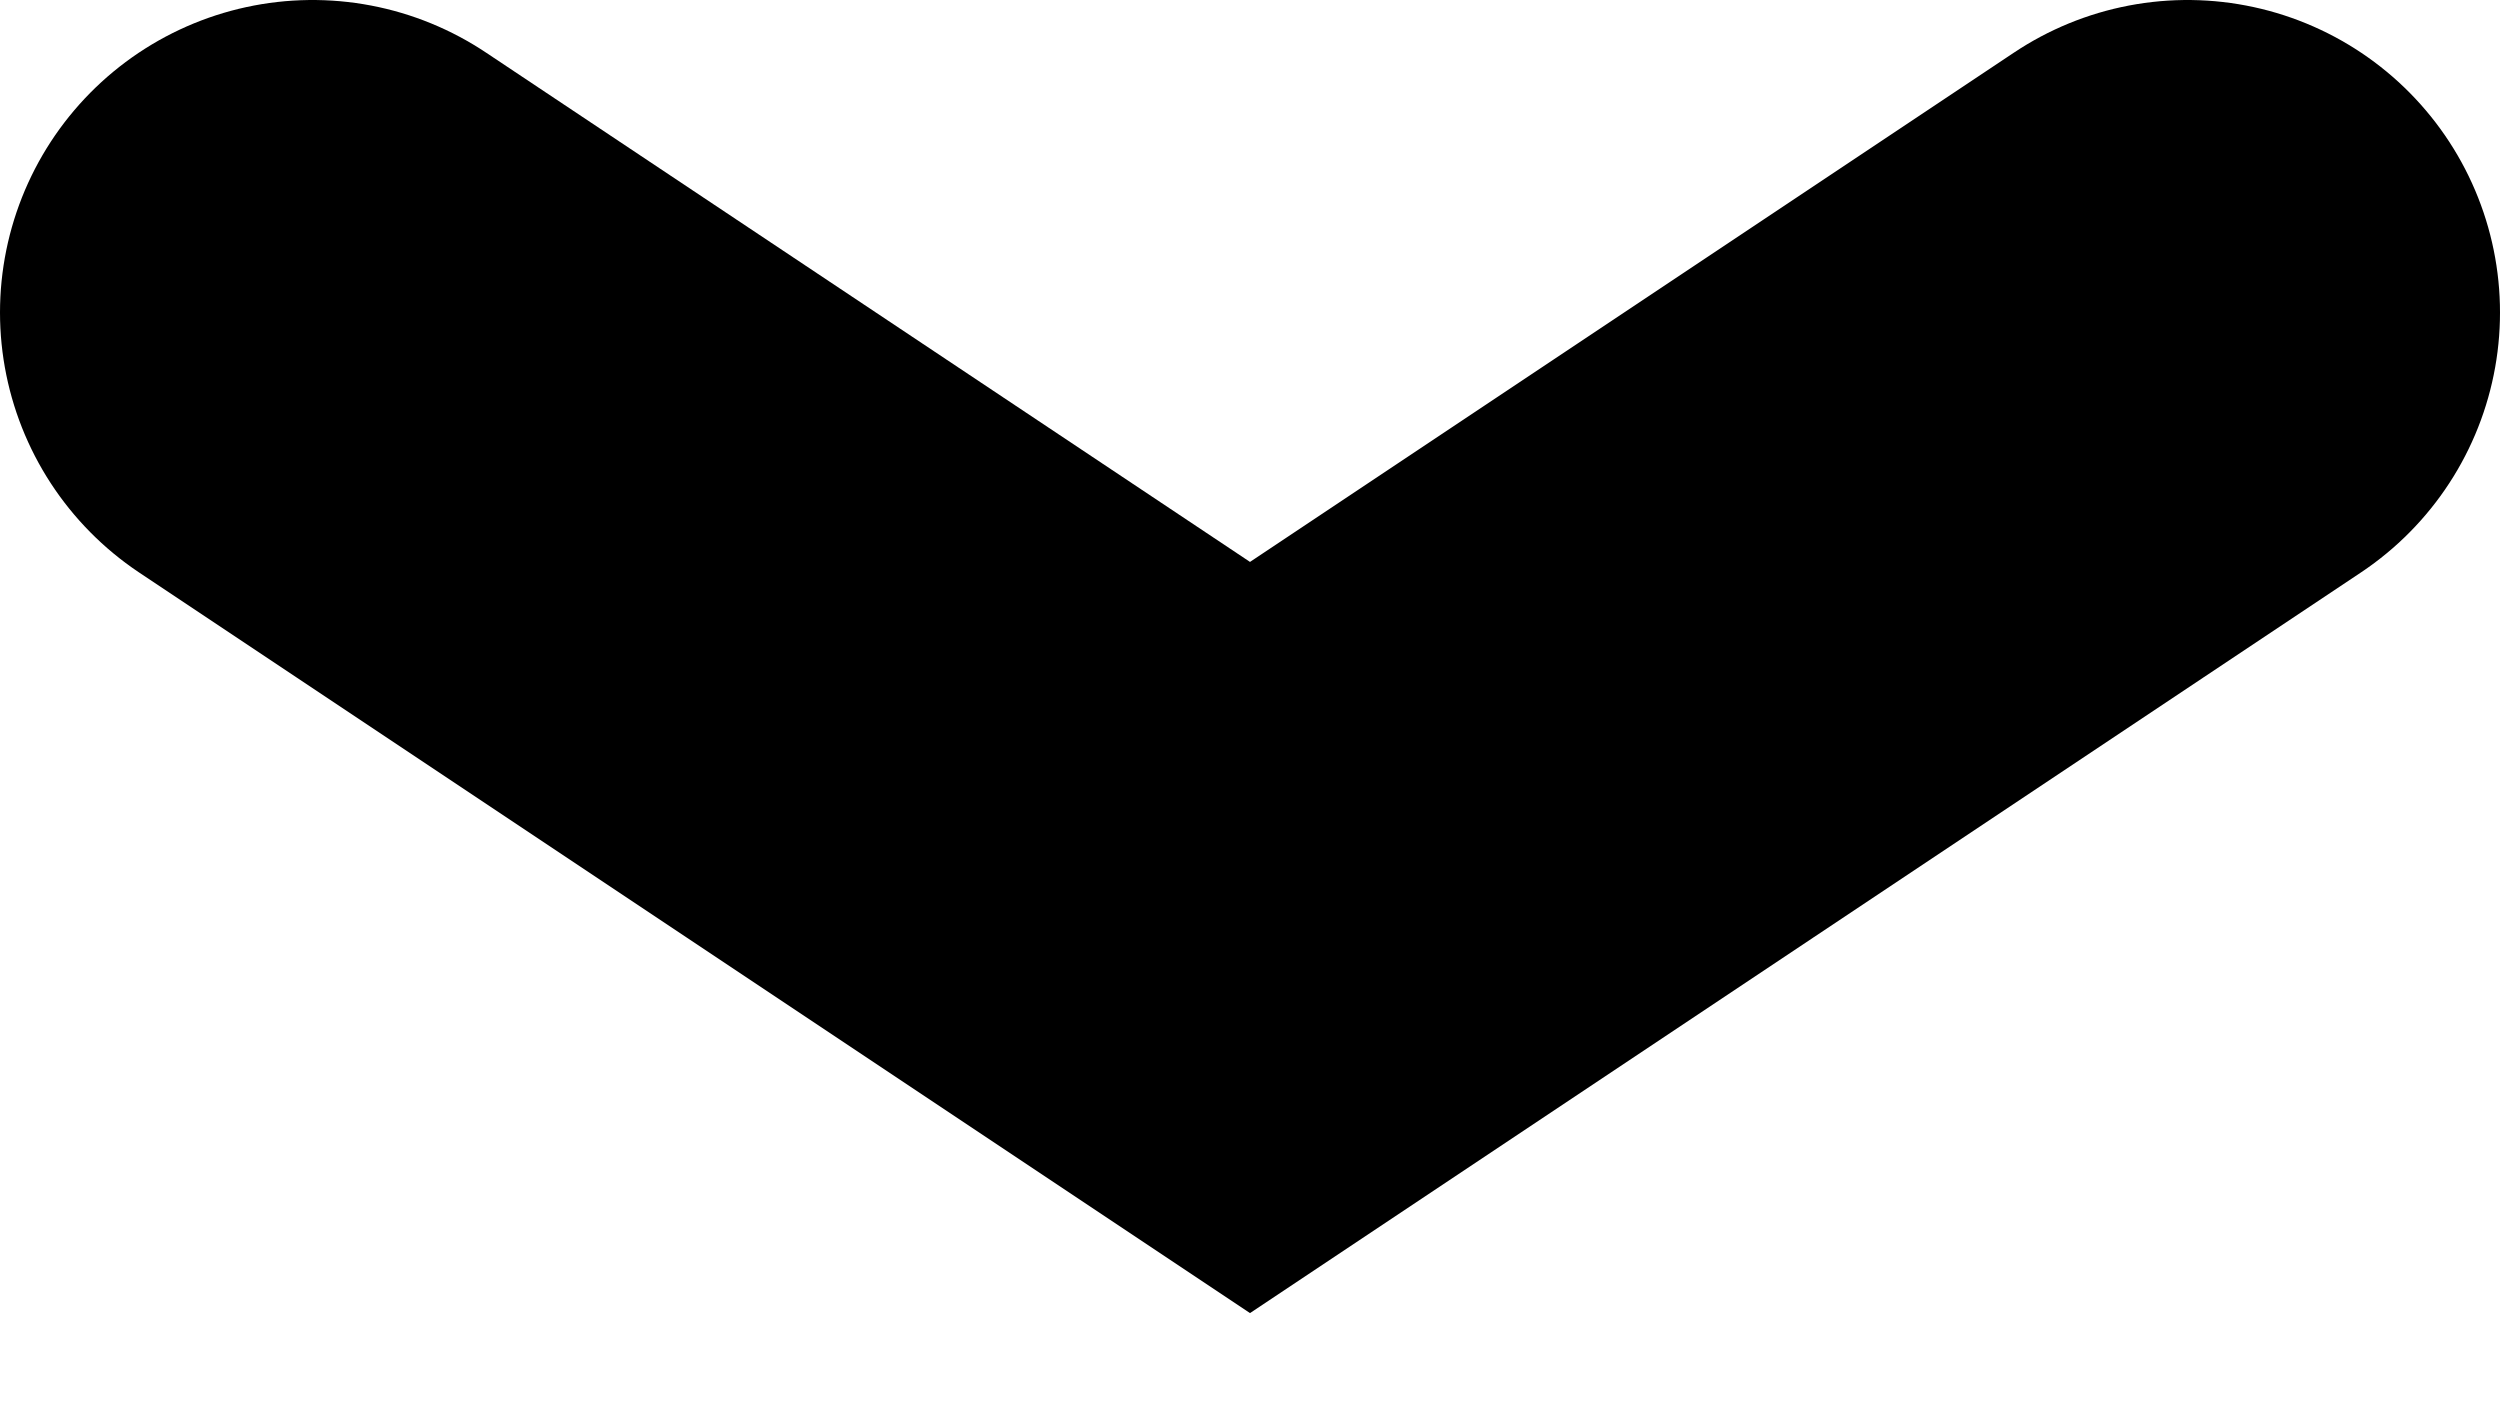 <svg width="16" height="9" viewBox="0 0 16 9" fill="none" xmlns="http://www.w3.org/2000/svg">
<g clip-path="url(#clip0_260_2254)">
<path d="M14 2L8 6L2 2" stroke="black" stroke-width="4" stroke-linecap="round"/>
</g>
<defs>
<clipPath id="clip0_260_2254">
<rect width="16" height="9" fill="white"/>
</clipPath>
</defs>
</svg>
